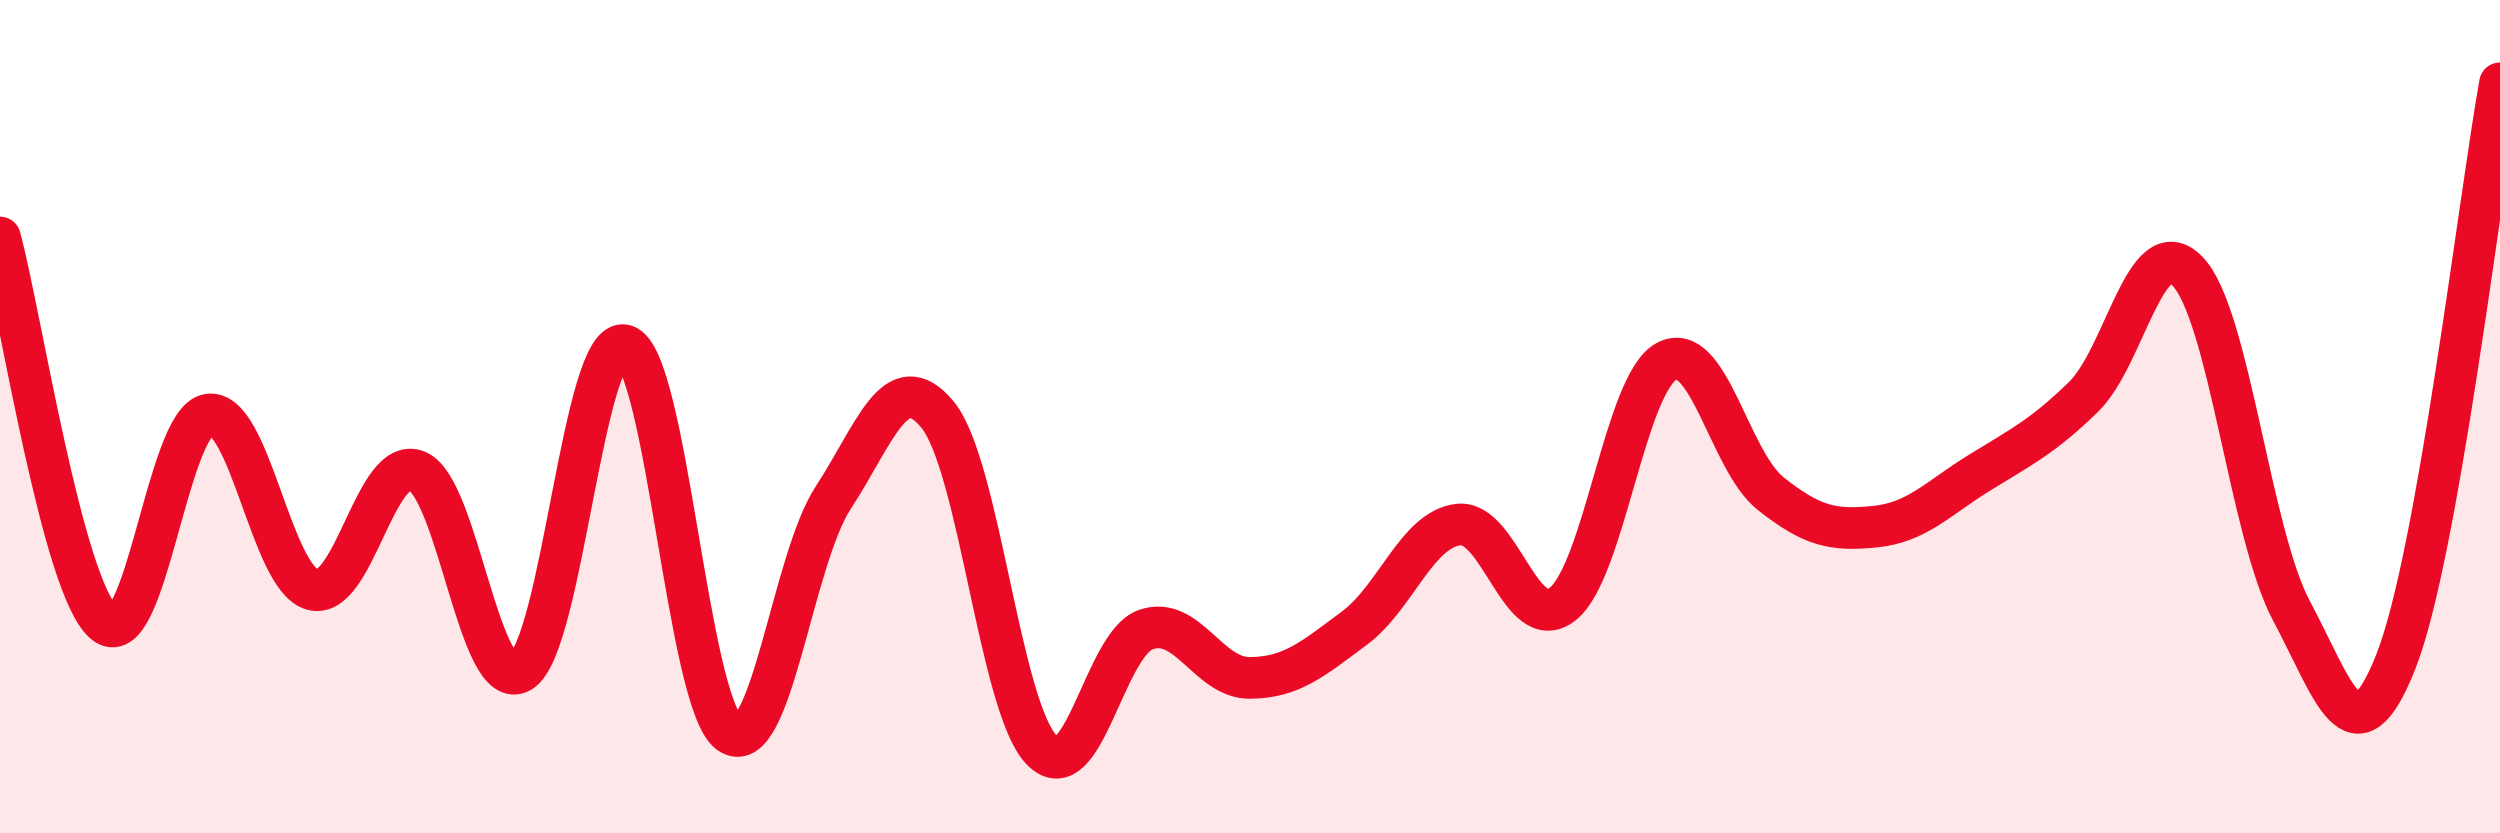 
    <svg width="60" height="20" viewBox="0 0 60 20" xmlns="http://www.w3.org/2000/svg">
      <path
        d="M 0,5.7 C 0.5,7.55 1.5,14.1 2.5,14.95 C 3.5,15.8 4,10.11 5,9.95 C 6,9.79 6.5,13.88 7.5,14.15 C 8.5,14.42 9,10.91 10,11.3 C 11,11.69 11.5,16.72 12.5,16.12 C 13.5,15.52 14,8 15,8.29 C 16,8.58 16.5,16.86 17.5,17.59 C 18.5,18.32 19,13.47 20,11.94 C 21,10.41 21.5,8.74 22.5,9.95 C 23.5,11.16 24,16.97 25,18 C 26,19.03 26.5,15.46 27.5,15.11 C 28.5,14.76 29,16.28 30,16.27 C 31,16.26 31.5,15.82 32.5,15.08 C 33.5,14.34 34,12.71 35,12.59 C 36,12.47 36.5,15.28 37.5,14.5 C 38.5,13.72 39,9.2 40,8.67 C 41,8.14 41.5,11.06 42.5,11.85 C 43.5,12.64 44,12.74 45,12.64 C 46,12.54 46.5,11.97 47.5,11.35 C 48.5,10.73 49,10.5 50,9.53 C 51,8.56 51.5,5.48 52.5,6.51 C 53.5,7.54 54,12.8 55,14.67 C 56,16.54 56.5,18.41 57.5,15.88 C 58.5,13.35 59.5,4.78 60,2L60 20L0 20Z"
        fill="#EB0A25"
        opacity="0.1"
        stroke-linecap="round"
        stroke-linejoin="round"
      />
      <path
        d="M 0,5.7 C 0.5,7.55 1.5,14.1 2.5,14.95 C 3.5,15.8 4,10.11 5,9.95 C 6,9.79 6.5,13.88 7.5,14.15 C 8.5,14.42 9,10.91 10,11.3 C 11,11.69 11.5,16.72 12.5,16.12 C 13.5,15.52 14,8 15,8.29 C 16,8.58 16.5,16.86 17.5,17.59 C 18.5,18.32 19,13.47 20,11.94 C 21,10.41 21.5,8.74 22.5,9.95 C 23.5,11.16 24,16.97 25,18 C 26,19.03 26.5,15.46 27.5,15.11 C 28.5,14.76 29,16.28 30,16.27 C 31,16.26 31.5,15.82 32.5,15.08 C 33.5,14.34 34,12.71 35,12.59 C 36,12.47 36.5,15.28 37.5,14.5 C 38.5,13.72 39,9.2 40,8.67 C 41,8.14 41.5,11.06 42.5,11.85 C 43.5,12.64 44,12.74 45,12.64 C 46,12.54 46.5,11.97 47.5,11.35 C 48.5,10.73 49,10.5 50,9.53 C 51,8.56 51.5,5.48 52.5,6.51 C 53.5,7.54 54,12.8 55,14.67 C 56,16.54 56.5,18.41 57.5,15.88 C 58.5,13.35 59.5,4.78 60,2"
        stroke="#EB0A25"
        stroke-width="1"
        fill="none"
        stroke-linecap="round"
        stroke-linejoin="round"
      />
    </svg>
  